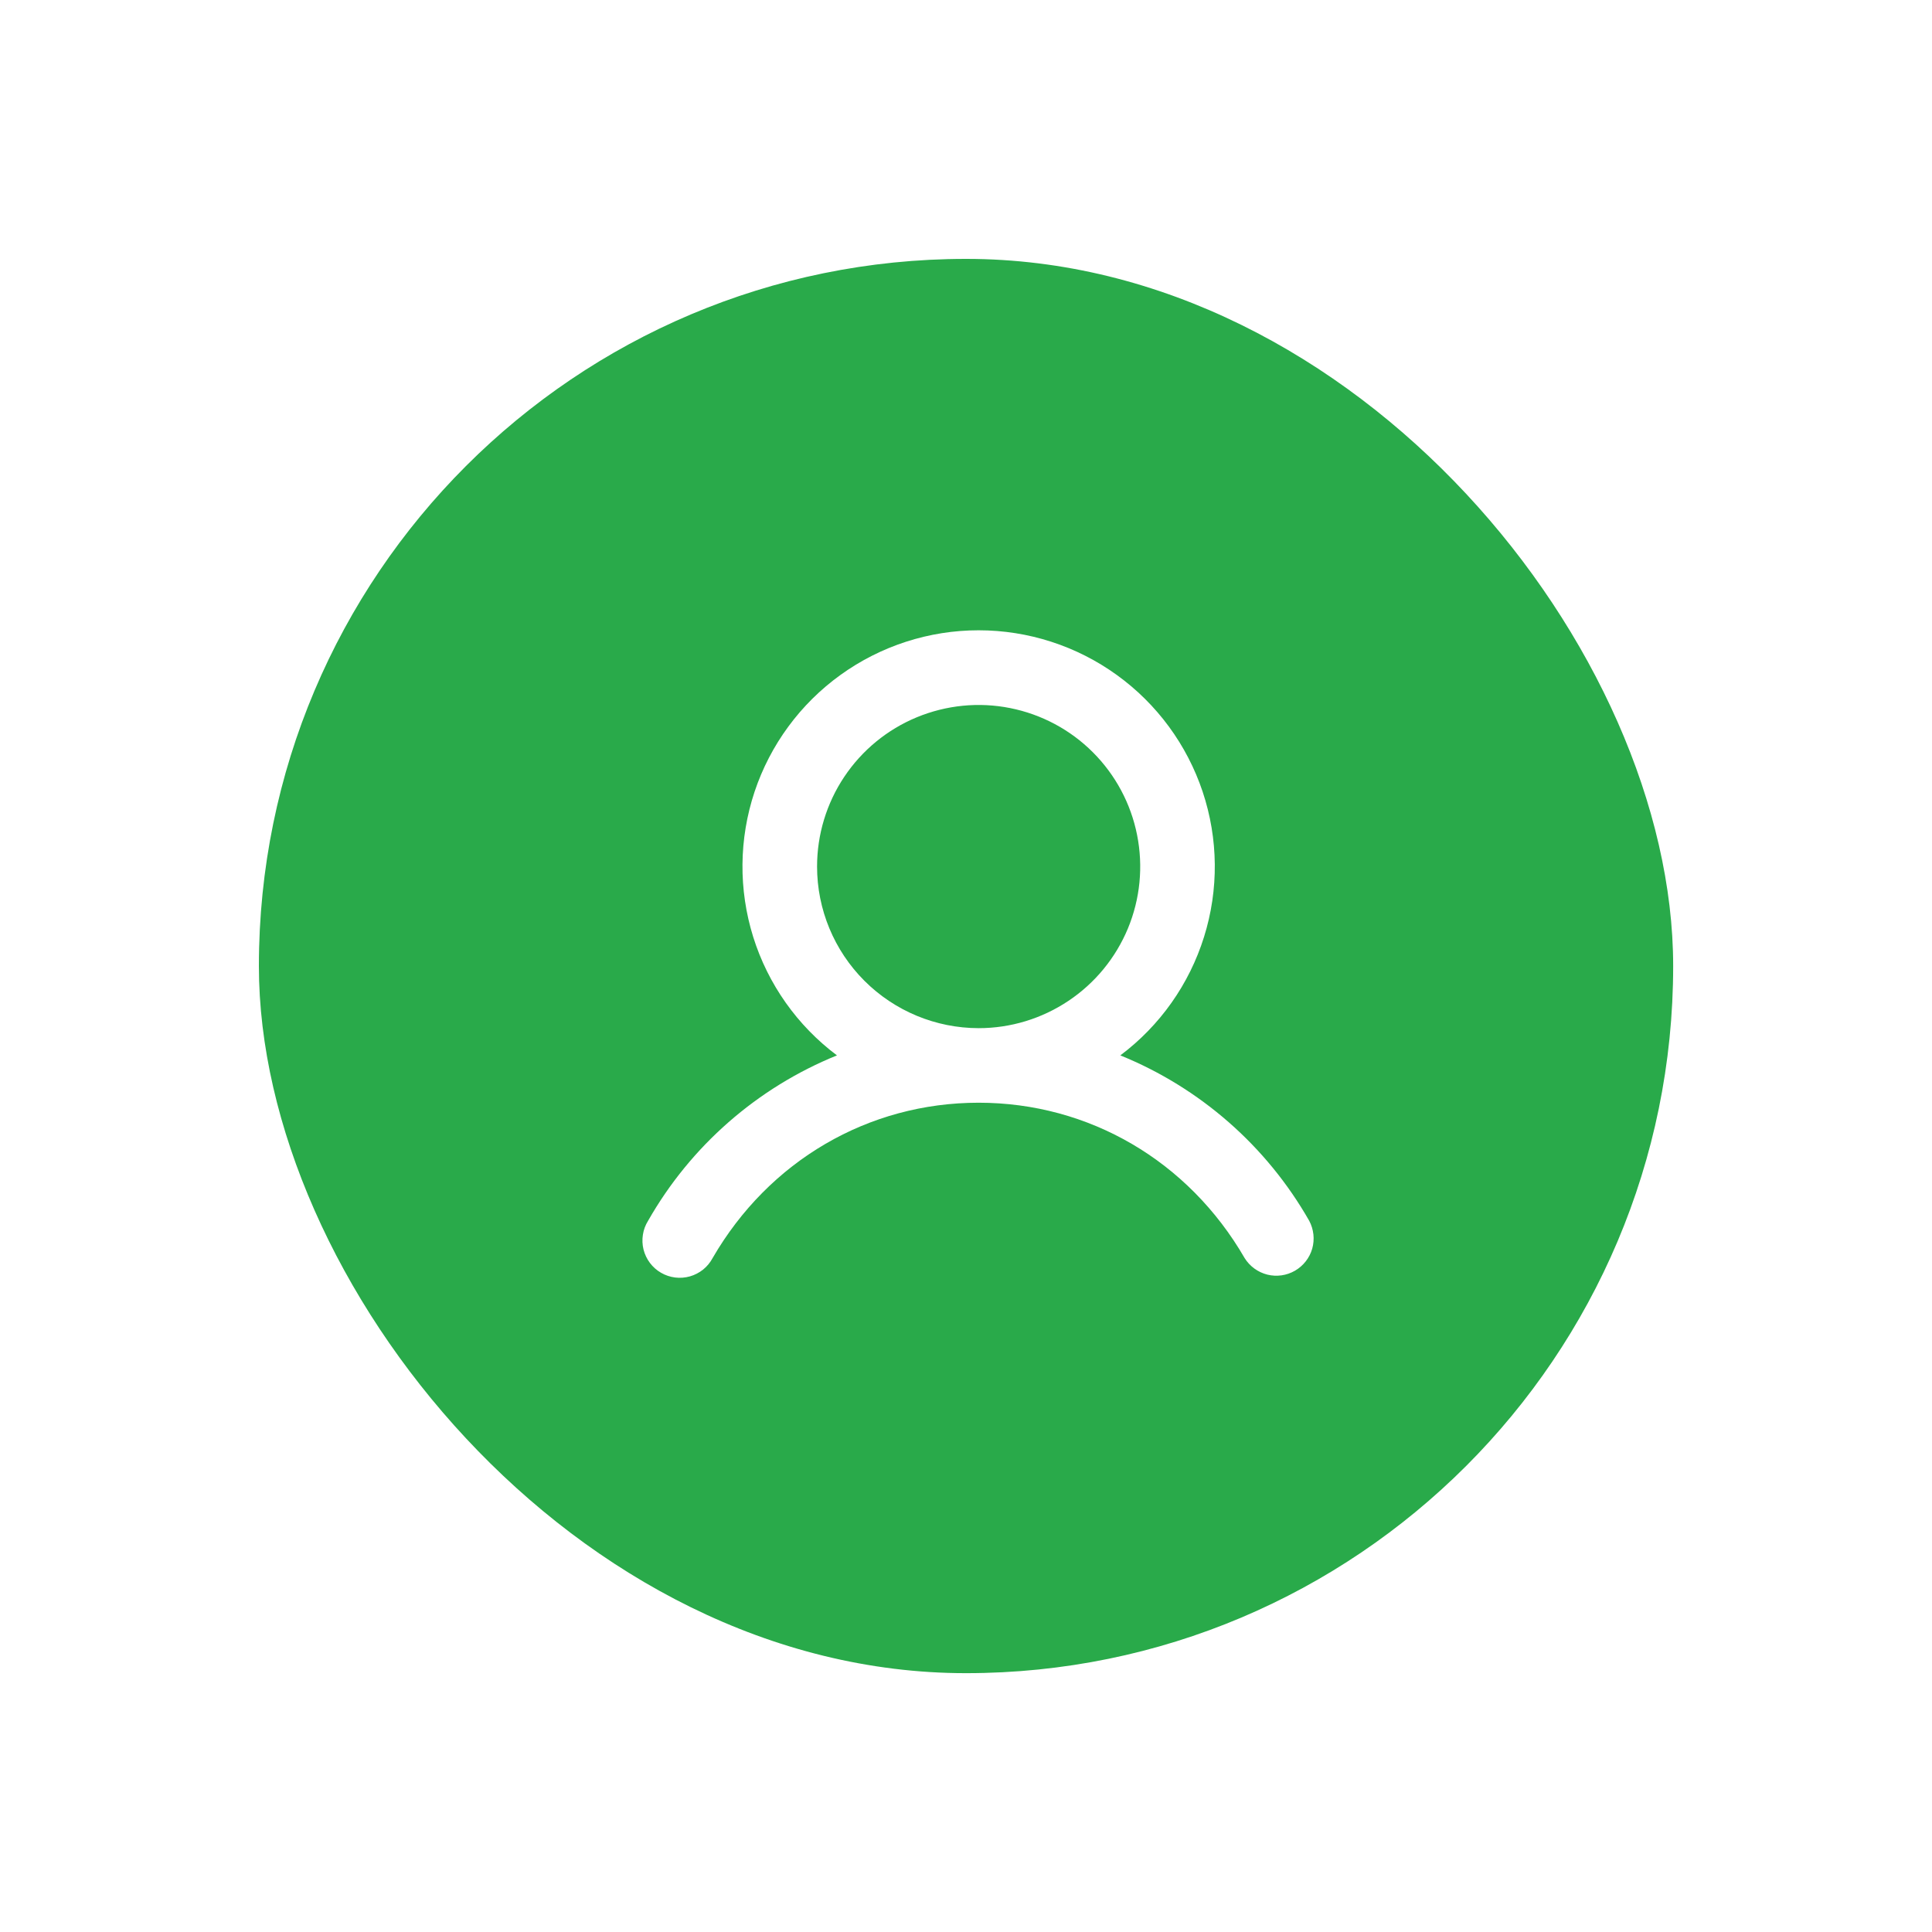 <svg width="34" height="34" viewBox="0 0 34 34" fill="none" xmlns="http://www.w3.org/2000/svg">
<g filter="url(#filter0_d_2065_18787)">
<rect x="4.556" y="4.556" width="24.889" height="24.889" rx="12.444" fill="#29AA4A"/>
<path d="M23.04 21.484C22.29 20.168 21.119 19.143 19.716 18.573C20.414 18.05 20.929 17.32 21.189 16.488C21.45 15.655 21.441 14.762 21.165 13.934C20.889 13.107 20.36 12.387 19.652 11.877C18.945 11.367 18.095 11.092 17.222 11.092C16.35 11.092 15.5 11.367 14.792 11.877C14.084 12.387 13.555 13.107 13.279 13.934C13.004 14.762 12.995 15.655 13.255 16.488C13.515 17.32 14.031 18.05 14.729 18.573C13.325 19.143 12.154 20.168 11.405 21.484C11.358 21.559 11.327 21.642 11.314 21.729C11.3 21.816 11.304 21.905 11.325 21.99C11.347 22.076 11.385 22.156 11.438 22.226C11.491 22.296 11.557 22.355 11.634 22.399C11.71 22.443 11.794 22.471 11.881 22.482C11.969 22.493 12.057 22.486 12.142 22.462C12.226 22.438 12.305 22.397 12.374 22.342C12.442 22.287 12.499 22.218 12.54 22.141C13.531 20.428 15.281 19.406 17.222 19.406C19.163 19.406 20.913 20.428 21.904 22.141C21.994 22.285 22.137 22.389 22.302 22.431C22.467 22.472 22.642 22.448 22.79 22.362C22.937 22.277 23.046 22.138 23.093 21.974C23.139 21.81 23.12 21.635 23.04 21.484ZM14.379 15.25C14.379 14.688 14.545 14.138 14.858 13.67C15.17 13.203 15.614 12.838 16.134 12.623C16.654 12.408 17.226 12.351 17.777 12.461C18.329 12.571 18.835 12.841 19.233 13.239C19.631 13.637 19.902 14.144 20.011 14.695C20.121 15.247 20.065 15.819 19.85 16.338C19.634 16.858 19.27 17.302 18.802 17.614C18.334 17.927 17.785 18.094 17.222 18.094C16.468 18.093 15.745 17.793 15.212 17.26C14.679 16.727 14.379 16.004 14.379 15.25Z" fill="white"/>
</g>
<defs>
<filter id="filter0_d_2065_18787" x="0.556" y="0.556" width="32.889" height="32.889" filterUnits="userSpaceOnUse" color-interpolation-filters="sRGB">
<feFlood flood-opacity="0" result="BackgroundImageFix"/>
<feColorMatrix in="SourceAlpha" type="matrix" values="0 0 0 0 0 0 0 0 0 0 0 0 0 0 0 0 0 0 127 0" result="hardAlpha"/>
<feMorphology radius="4" operator="dilate" in="SourceAlpha" result="effect1_dropShadow_2065_18787"/>
<feOffset/>
<feComposite in2="hardAlpha" operator="out"/>
<feColorMatrix type="matrix" values="0 0 0 0 0.396 0 0 0 0 0.843 0 0 0 0 0.51 0 0 0 0.3 0"/>
<feBlend mode="normal" in2="BackgroundImageFix" result="effect1_dropShadow_2065_18787"/>
<feBlend mode="normal" in="SourceGraphic" in2="effect1_dropShadow_2065_18787" result="shape"/>
</filter>
</defs>
</svg>
